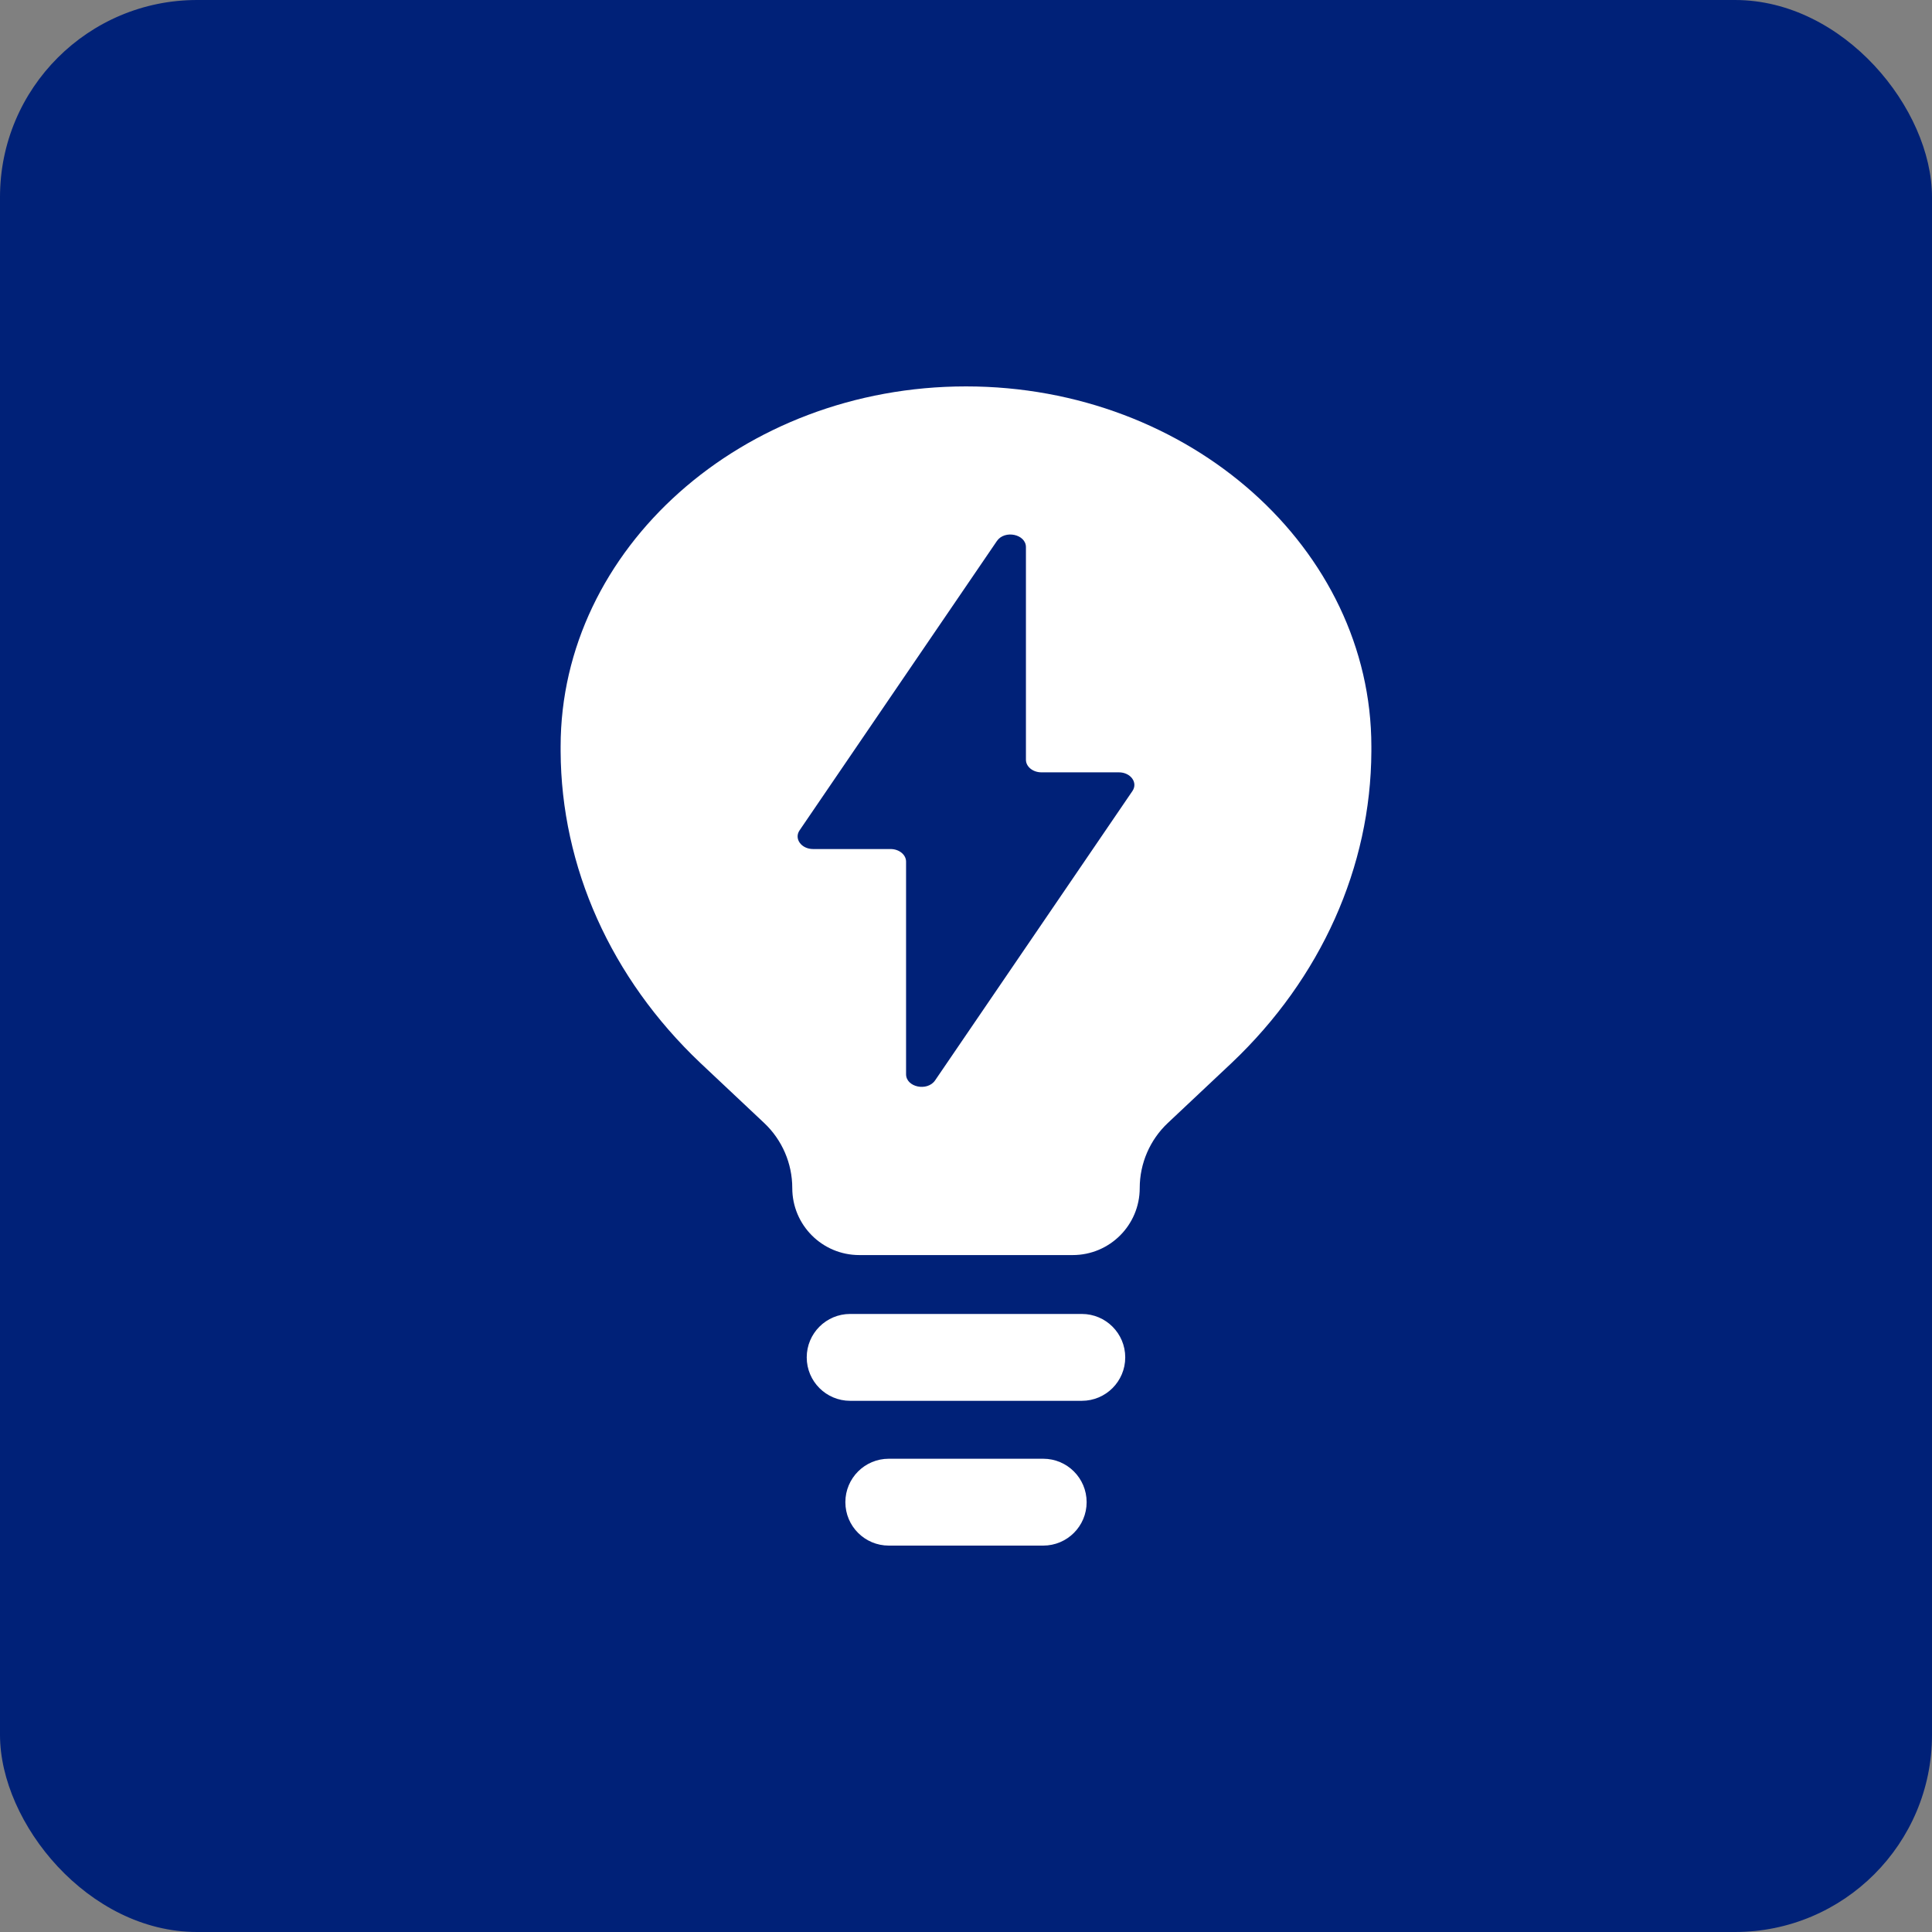 <?xml version="1.0" encoding="UTF-8"?>
<svg id="Layer_1" data-name="Layer 1" xmlns="http://www.w3.org/2000/svg" viewBox="0 0 500 500">
  <rect x="0" y="0" width="500" height="500" fill="#808080" stroke="none"/>
  <defs>
    <style>
      .cls-1 {
        fill: #002178;
      }

      .cls-2, .cls-3 {
        fill: #fff;
      }

      .cls-3 {
        isolation: isolate;
      }
    </style>
  </defs>
  <rect class="cls-1" x="0" y="0" width="500" height="500" rx="51" ry="51"/>
  <g>
    <path class="cls-3" d="M269.98,400h-39.96c-6.21,0-11.24-5.03-11.24-11.24s5.03-11.24,11.24-11.24h39.96c6.21,0,11.24,5.03,11.24,11.24s-5.03,11.24-11.24,11.24ZM279.97,362.53h-59.95c-6.21,0-11.24-5.03-11.24-11.24s5.03-11.24,11.24-11.24h59.95c6.21,0,11.24,5.03,11.24,11.24s-5.03,11.24-11.24,11.24Z"/>
    <path class="cls-2" d="M250,100c-57.94,0-104.91,42.07-104.91,93.19v1.26c.13,29.92,13.03,58.7,36.13,80.61l16.55,15.57c4.64,4.37,7.27,10.46,7.27,16.84,0,9.58,7.76,17.34,17.34,17.34h55.24c9.58,0,17.34-7.76,17.34-17.34,0-6.37,2.63-12.47,7.27-16.84l16.55-15.57c23.1-21.91,36-50.69,36.13-80.61v-1.26c0-51.12-46.97-93.19-104.91-93.19ZM293.07,204.72l-51.06,74.87c-2.01,2.95-7.52,1.79-7.52-1.58v-55.02c0-1.8-1.8-3.26-4.01-3.26h-20.04c-3.06,0-4.99-2.67-3.51-4.84l51.06-74.87c2.01-2.95,7.52-1.79,7.52,1.58v55.02c0,1.8,1.8,3.26,4.01,3.26h20.04c3.06,0,4.99,2.67,3.51,4.84Z"/>
  </g>
</svg>